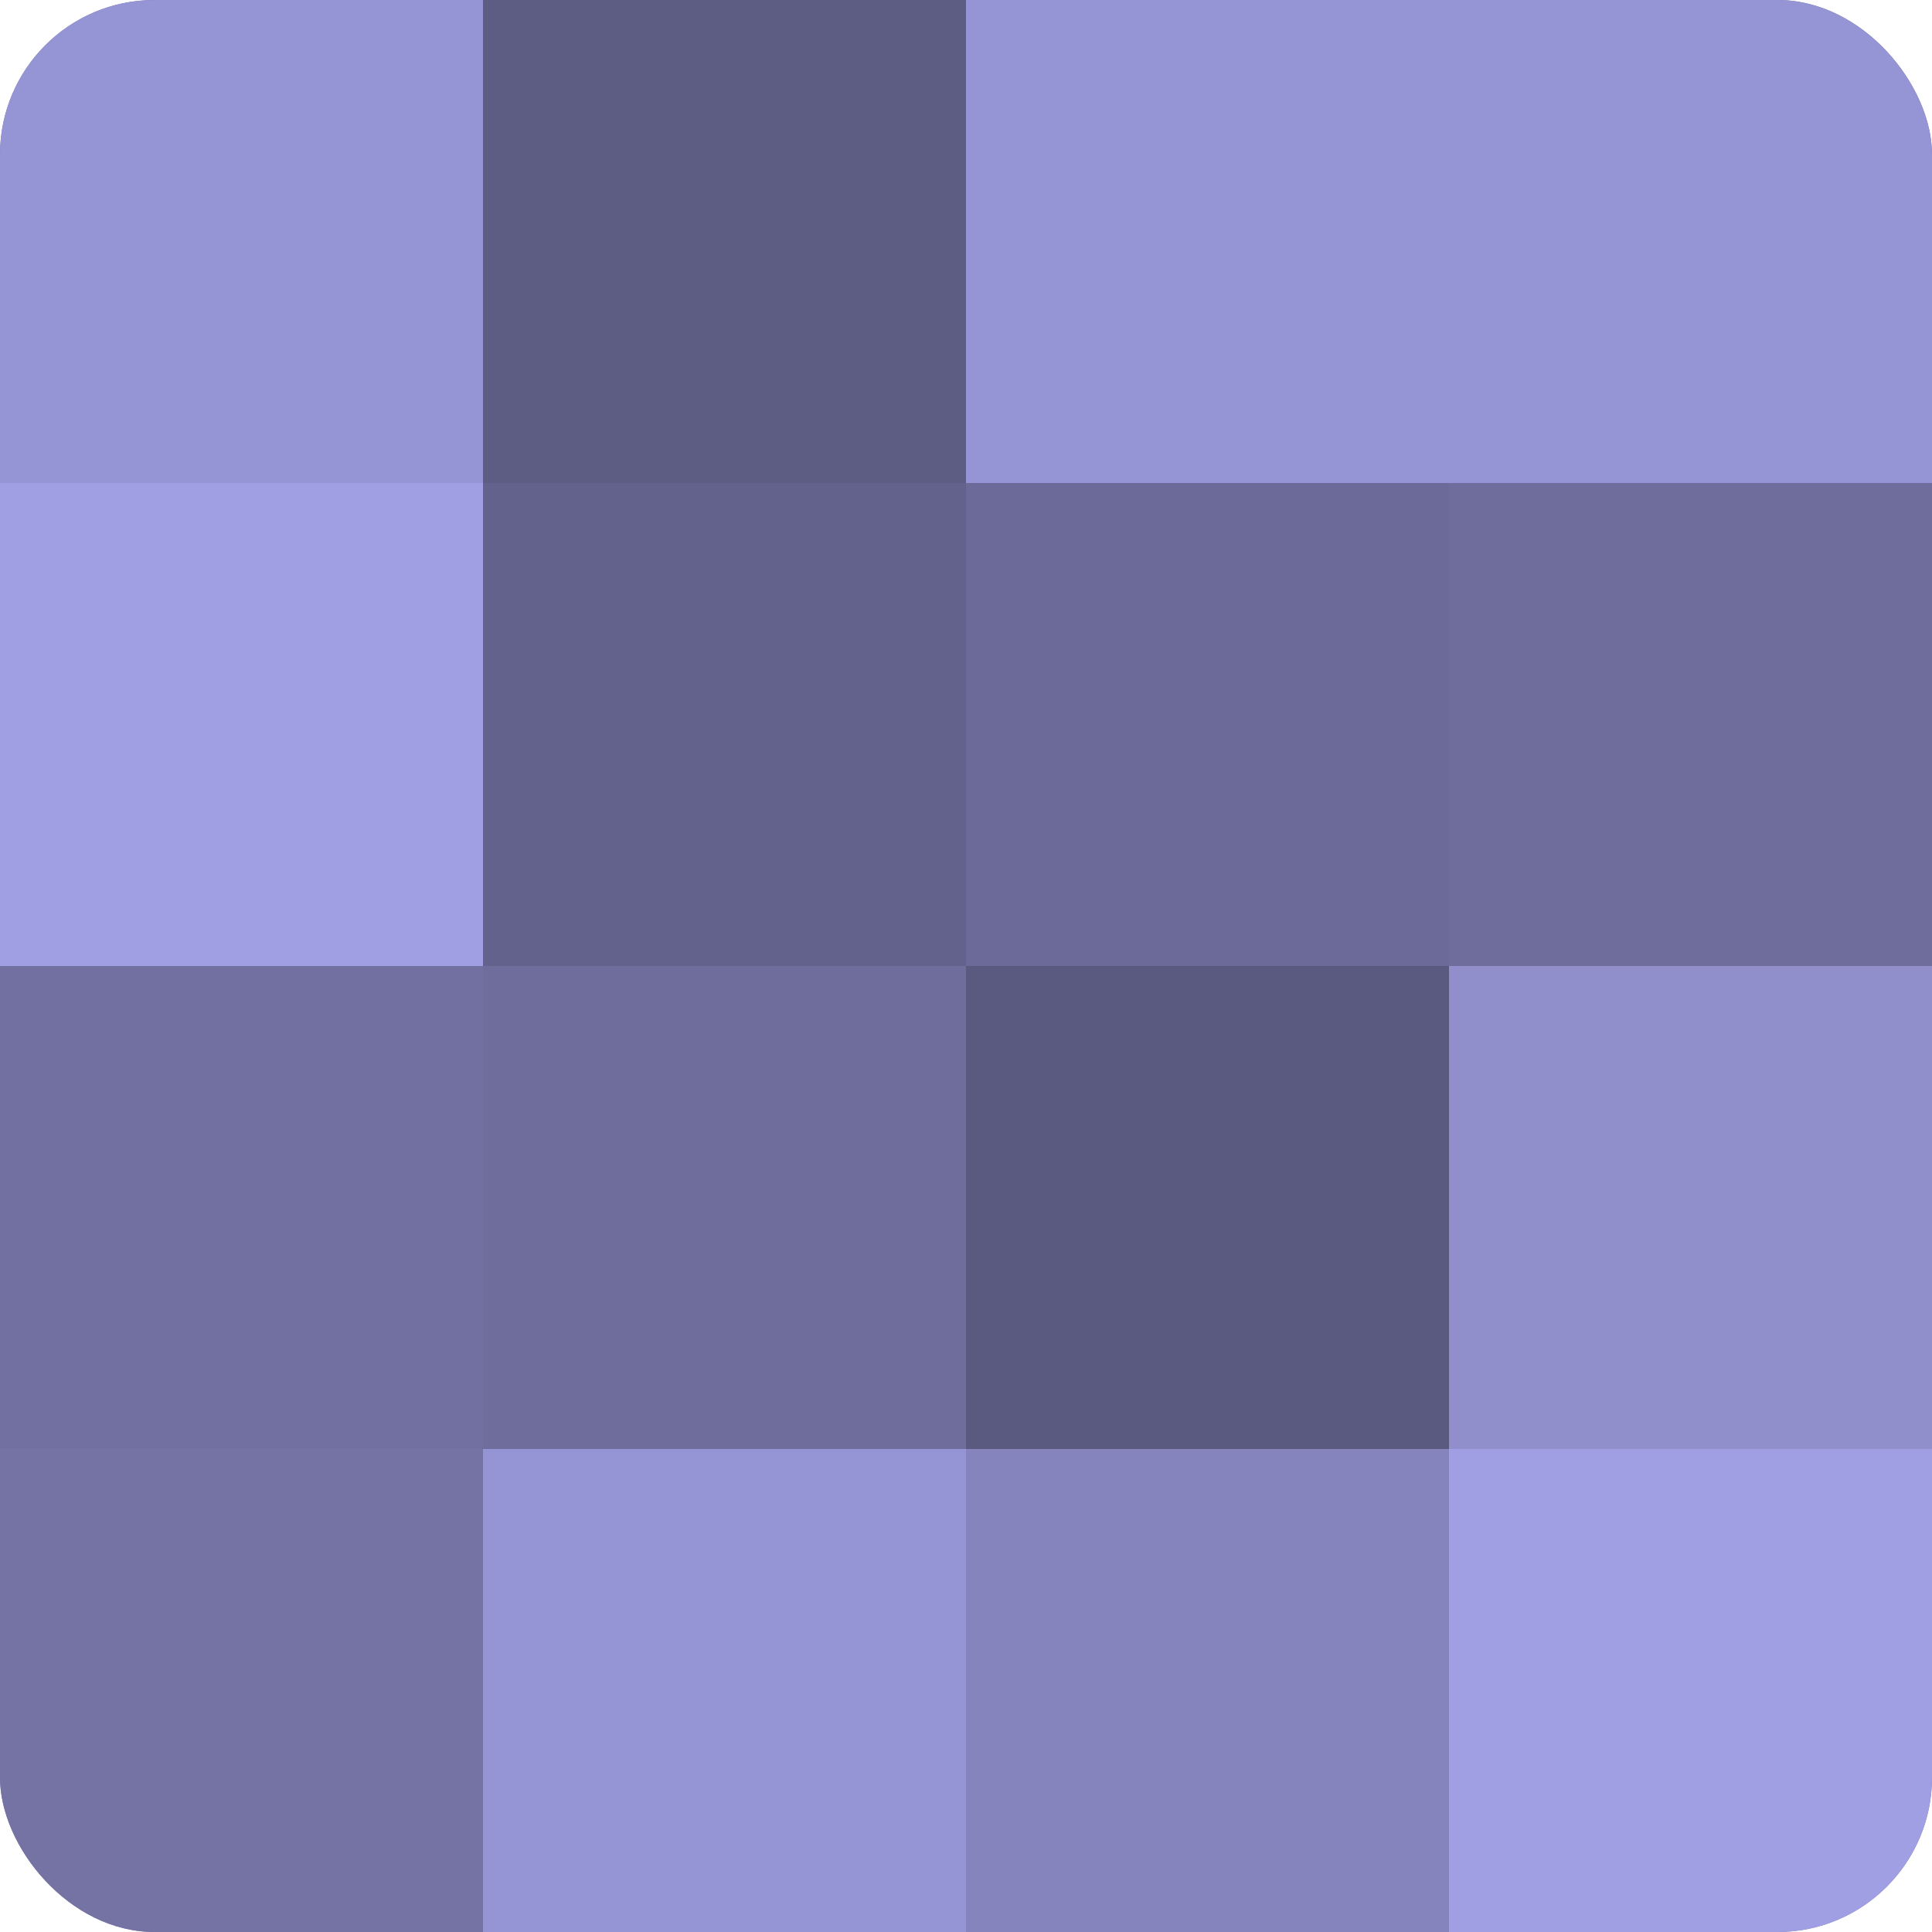 <?xml version="1.0" encoding="UTF-8"?>
<svg xmlns="http://www.w3.org/2000/svg" width="60" height="60" viewBox="0 0 100 100" preserveAspectRatio="xMidYMid meet"><defs><clipPath id="c" width="100" height="100"><rect width="100" height="100" rx="8" ry="8"/></clipPath></defs><g clip-path="url(#c)"><rect width="100" height="100" fill="#7170a0"/><rect width="25" height="25" fill="#9594d4"/><rect y="25" width="25" height="25" fill="#a19fe4"/><rect y="50" width="25" height="25" fill="#7170a0"/><rect y="75" width="25" height="25" fill="#7473a4"/><rect x="25" width="25" height="25" fill="#5d5d84"/><rect x="25" y="25" width="25" height="25" fill="#63628c"/><rect x="25" y="50" width="25" height="25" fill="#6e6d9c"/><rect x="25" y="75" width="25" height="25" fill="#9594d4"/><rect x="50" width="25" height="25" fill="#9594d4"/><rect x="50" y="25" width="25" height="25" fill="#6b6a98"/><rect x="50" y="50" width="25" height="25" fill="#5a5a80"/><rect x="50" y="75" width="25" height="25" fill="#8584bc"/><rect x="75" width="25" height="25" fill="#9594d4"/><rect x="75" y="25" width="25" height="25" fill="#6e6d9c"/><rect x="75" y="50" width="25" height="25" fill="#908fcc"/><rect x="75" y="75" width="25" height="25" fill="#a19fe4"/></g></svg>
